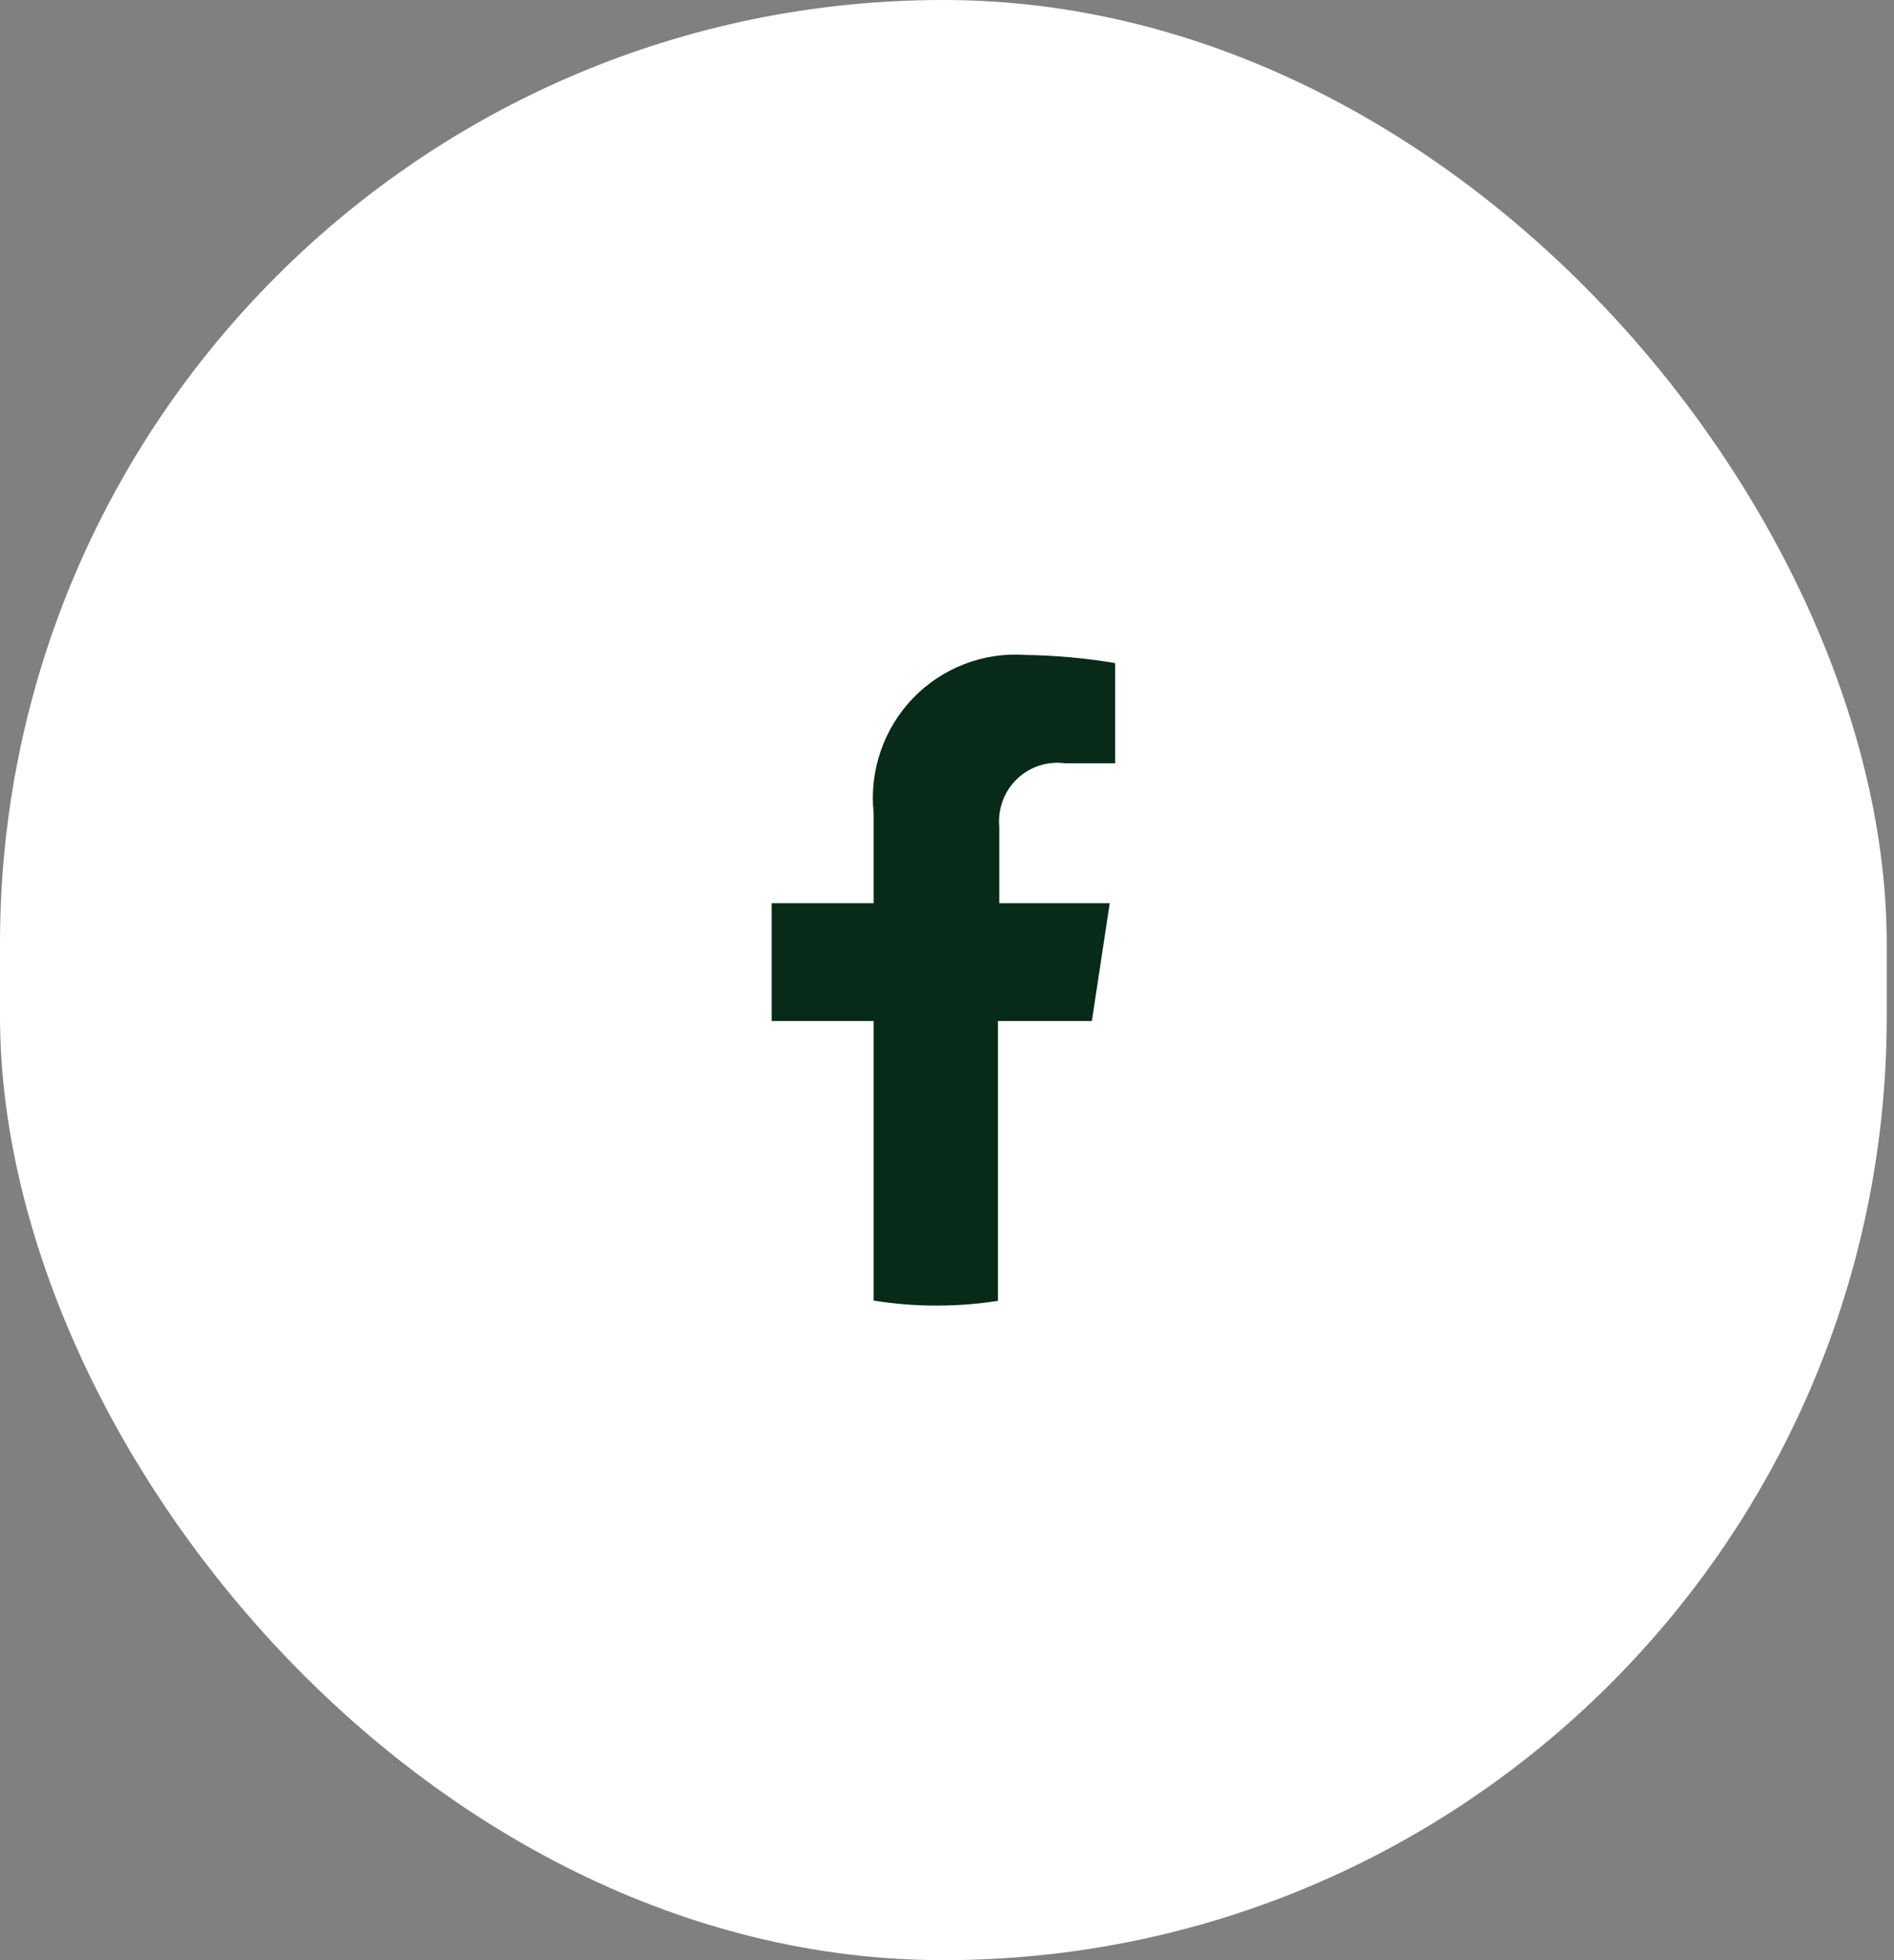 <svg xmlns="http://www.w3.org/2000/svg" fill="none" viewBox="0 0 29 30" height="30" width="29">
<rect x="0" y="0" width="29" height="30" fill="#808080" stroke="none"/>
<rect fill="white" rx="14.444" height="30" width="28.889"></rect>
<path fill="#072B18" d="M13.377 19.905V15.627H11.815V13.823H13.377V12.447C13.343 12.127 13.379 11.804 13.483 11.5C13.586 11.197 13.755 10.919 13.977 10.688C14.199 10.457 14.469 10.278 14.768 10.163C15.066 10.048 15.386 10.001 15.705 10.024C16.163 10.031 16.621 10.072 17.074 10.148V11.682H16.307C16.174 11.664 16.039 11.677 15.912 11.718C15.784 11.76 15.667 11.83 15.571 11.923C15.519 11.973 15.473 12.03 15.435 12.09C15.402 12.143 15.374 12.199 15.353 12.257C15.306 12.383 15.288 12.519 15.3 12.653V13.823H16.992L16.718 15.627H15.28V19.909C14.974 19.957 14.661 19.982 14.342 19.982C14.014 19.982 13.691 19.956 13.377 19.905Z"></path>
</svg>
